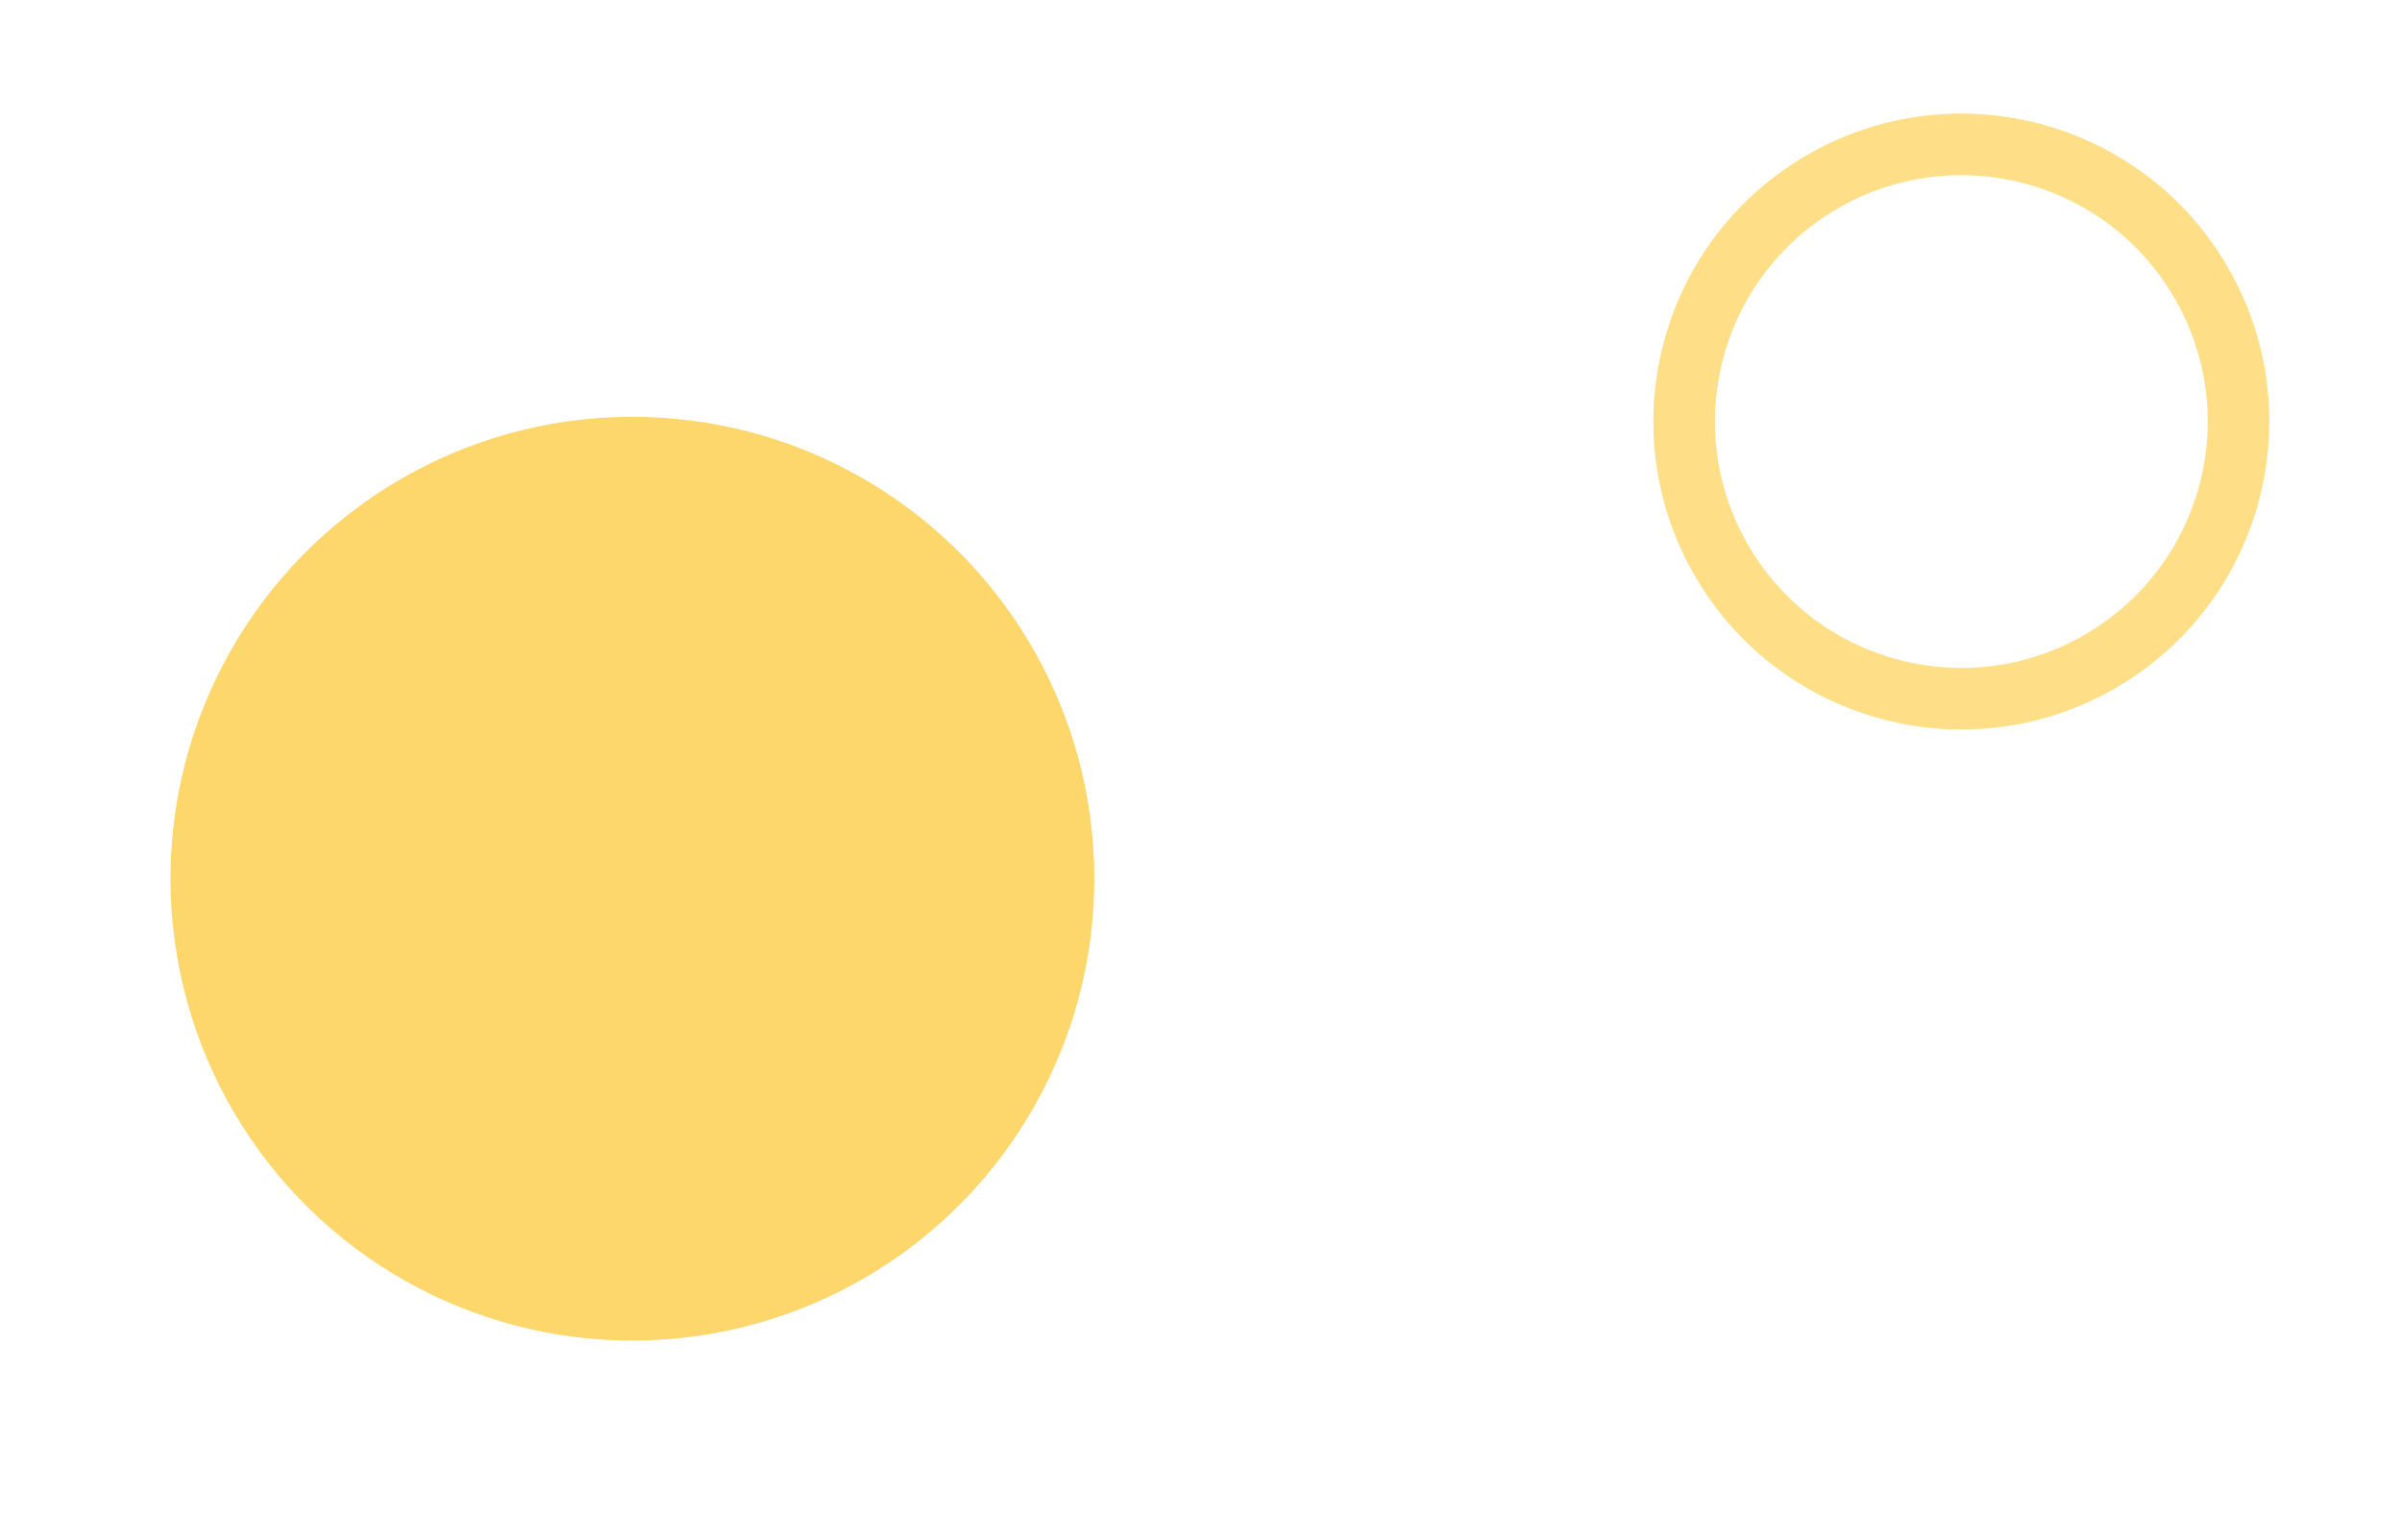 <?xml version="1.0" encoding="UTF-8"?> <svg xmlns="http://www.w3.org/2000/svg" width="39" height="25" viewBox="0 0 39 25" fill="none"> <circle cx="31.845" cy="6.845" r="4.5" transform="rotate(-30.474 31.845 6.845)" stroke="#FDD76B" stroke-opacity="0.8"></circle> <circle cx="10.268" cy="14.268" r="7.5" transform="rotate(-30.474 10.268 14.268)" fill="#FDD76B"></circle> </svg> 